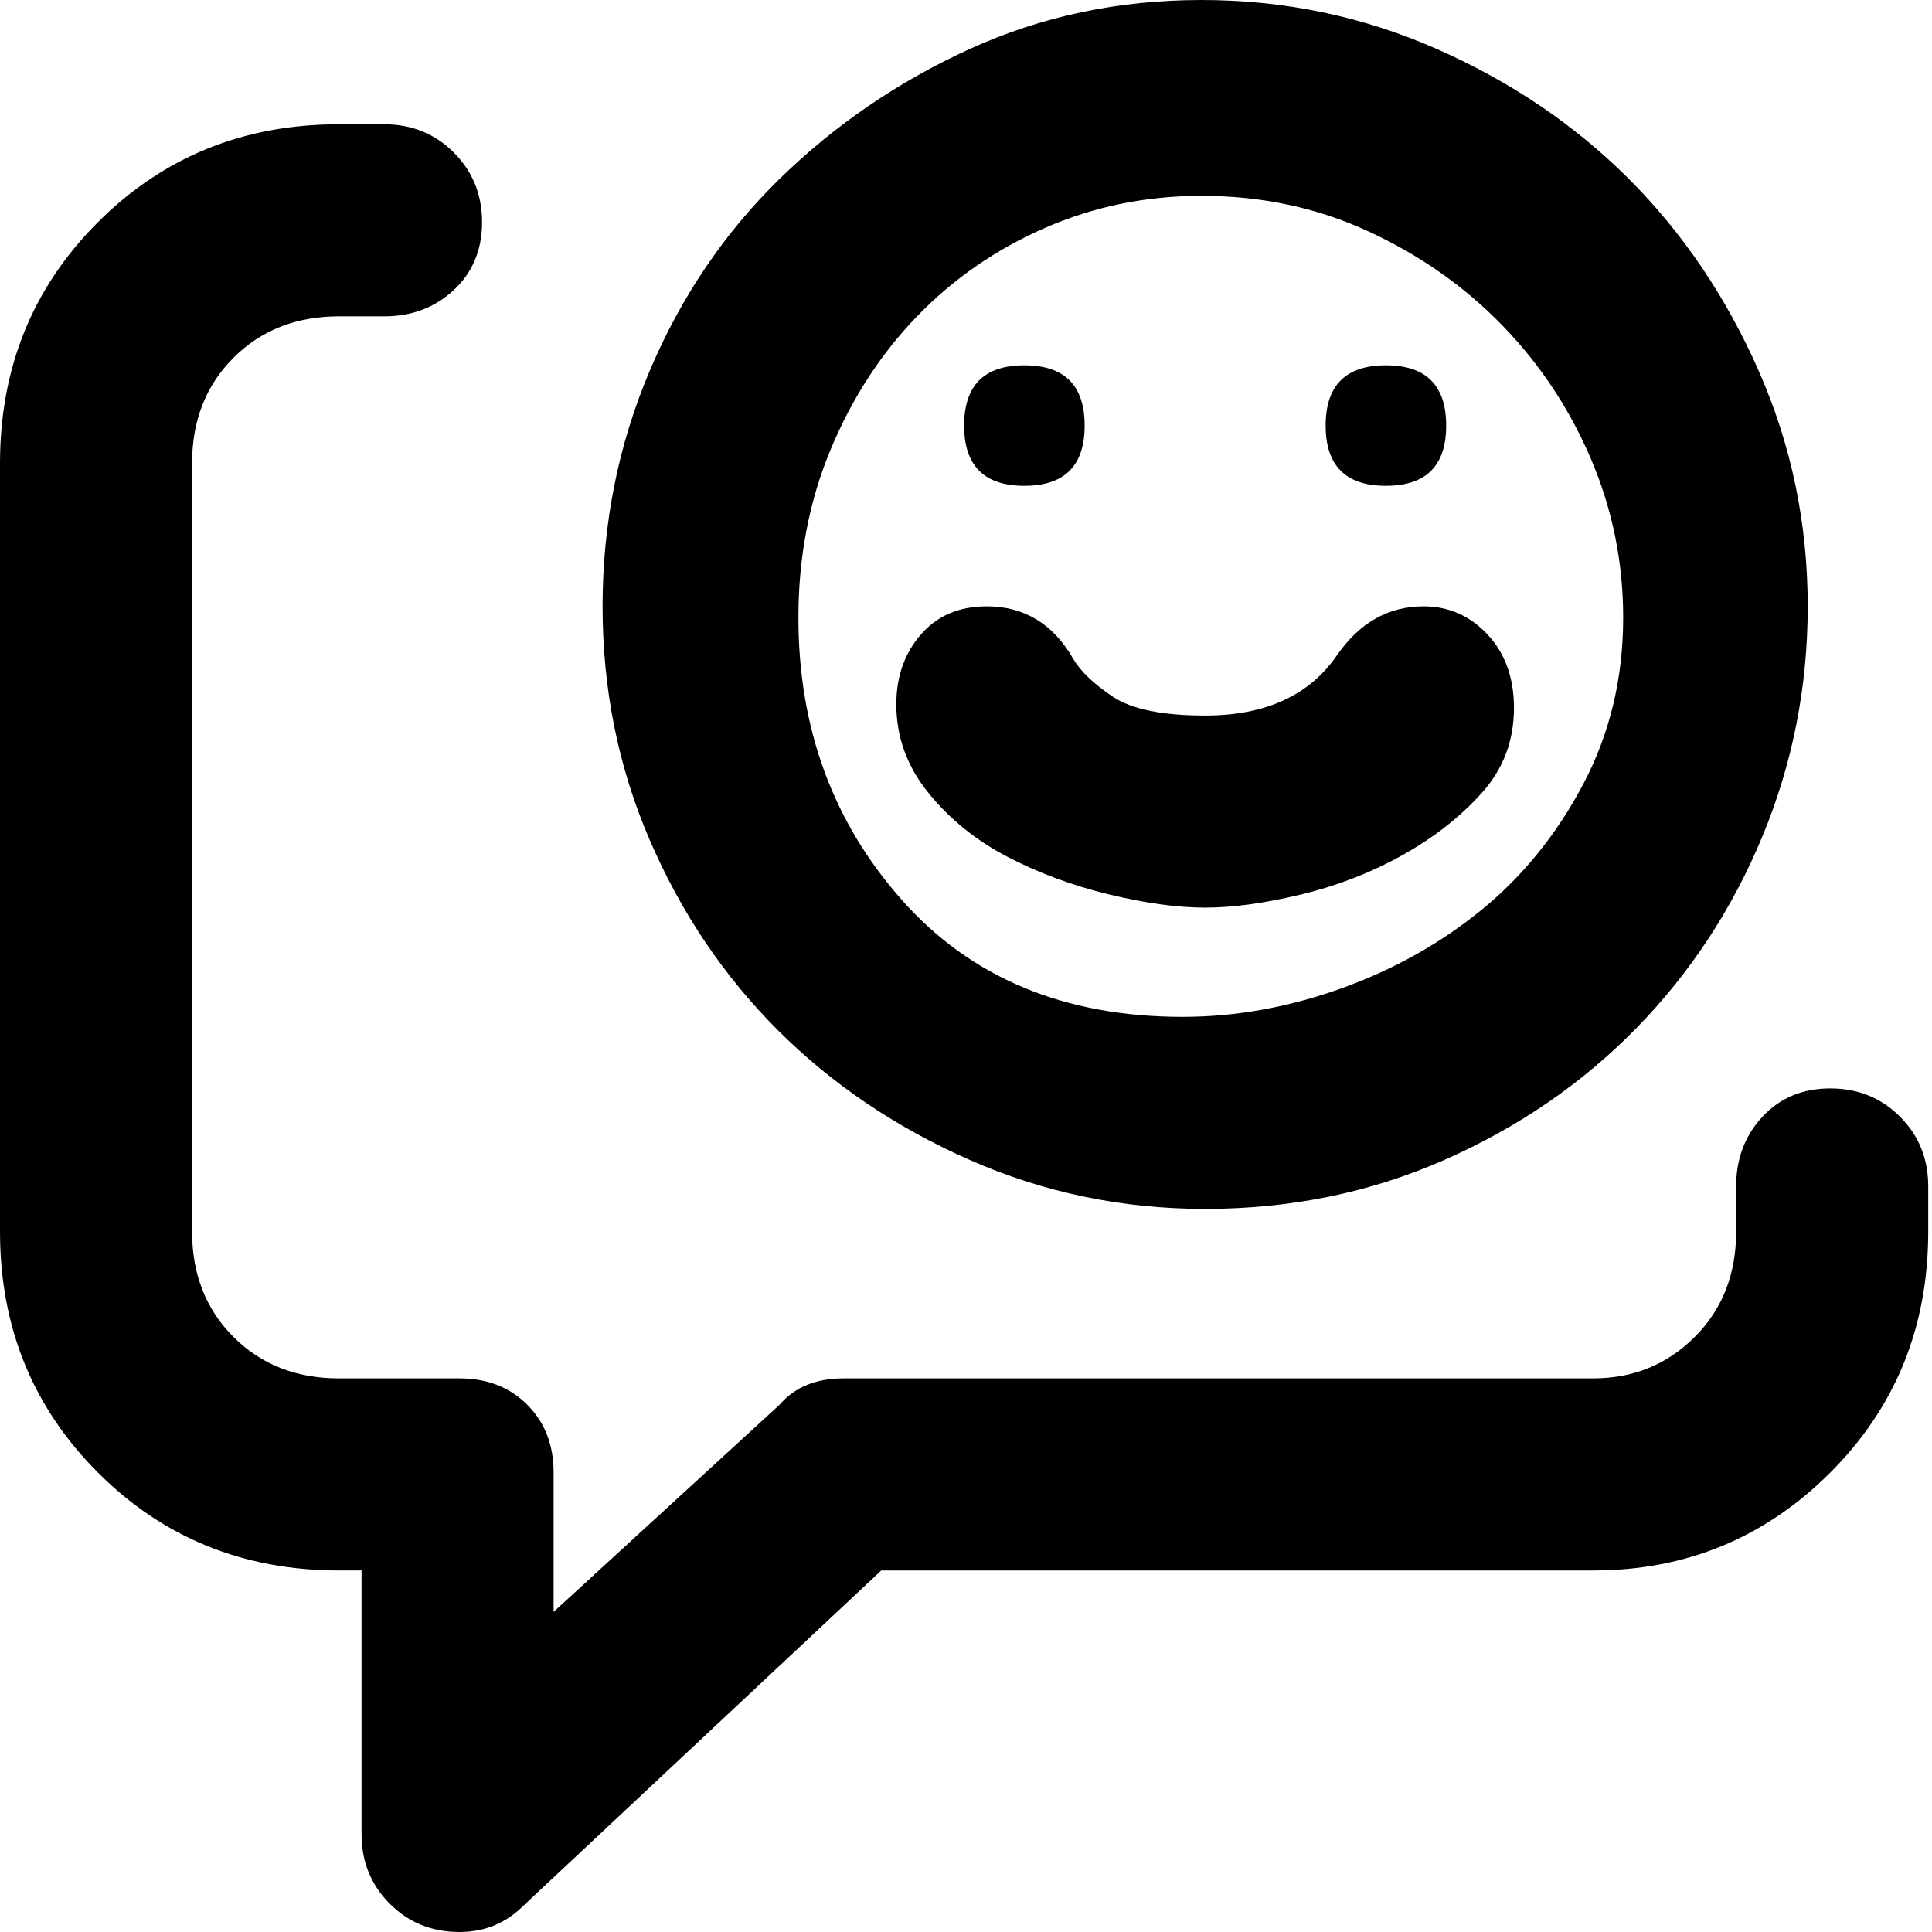 <svg xmlns="http://www.w3.org/2000/svg" viewBox="0 0 512 512">
	<path d="M319.376 320.374q-32.935 0-62.378-12.974t-50.9-34.433-33.934-50.402-12.476-61.879 12.476-62.378 34.432-50.9 50.402-34.433T318.378 0t62.378 12.975 50.9 34.432 34.434 50.901 12.974 62.378q0 31.938-11.976 60.881t-33.435 50.9-50.9 34.933-63.377 12.974zm165.677-31.937q10.978 0 18.464 7.485t7.485 18.464v11.977q0 37.925-25.95 63.875t-62.877 25.95H233.544l-94.815 88.826Q131.743 512 121.762 512q-10.978 0-18.464-7.485t-7.485-18.464v-69.864h-5.988q-37.926 0-63.876-25.95T0 326.364V122.76q0-37.926 25.95-63.875t63.875-25.95H101.8q10.979 0 18.464 7.486t7.485 18.464-7.485 17.965-18.464 6.986H89.825q-16.967 0-27.946 10.979T50.901 122.76v203.603q0 16.966 10.978 27.945t27.946 10.979h31.937q10.979 0 17.965 6.986t6.986 17.965v36.928l59.883-54.893q5.989-6.986 16.967-6.986h198.612q15.97 0 26.948-10.979t10.978-27.945v-11.977q0-10.979 6.987-18.464t17.965-7.485zM430.16 163.68q0-21.957-8.484-41.918t-23.454-35.43-35.43-24.952-44.414-9.481q-21.957 0-41.419 8.483t-33.934 23.454-22.955 35.431-8.483 44.413q0 43.915 27.446 74.854t74.355 30.94q20.959 0 41.918-7.486t37.427-20.959 26.947-33.434 10.48-43.915zM271.47 128.75q-15.969 0-15.969-15.97t15.969-15.968 15.969 15.969-15.97 15.969zm95.813 0q-15.97 0-15.97-15.97t15.97-15.968 15.968 15.969-15.968 15.969zM319.376 240.53q-10.978 0-25.45-3.493t-26.947-9.98-20.96-16.967-8.483-23.455q0-10.978 6.487-18.463t17.466-7.486q14.971 0 22.955 13.973 2.995 4.99 10.48 9.98t24.452 4.99q23.953 0 34.932-15.968 8.982-12.975 22.955-12.975 9.98 0 16.967 7.486t6.986 19.462q0 12.974-8.483 22.456t-20.96 16.468-26.946 10.479-25.45 3.493z"/>
</svg>